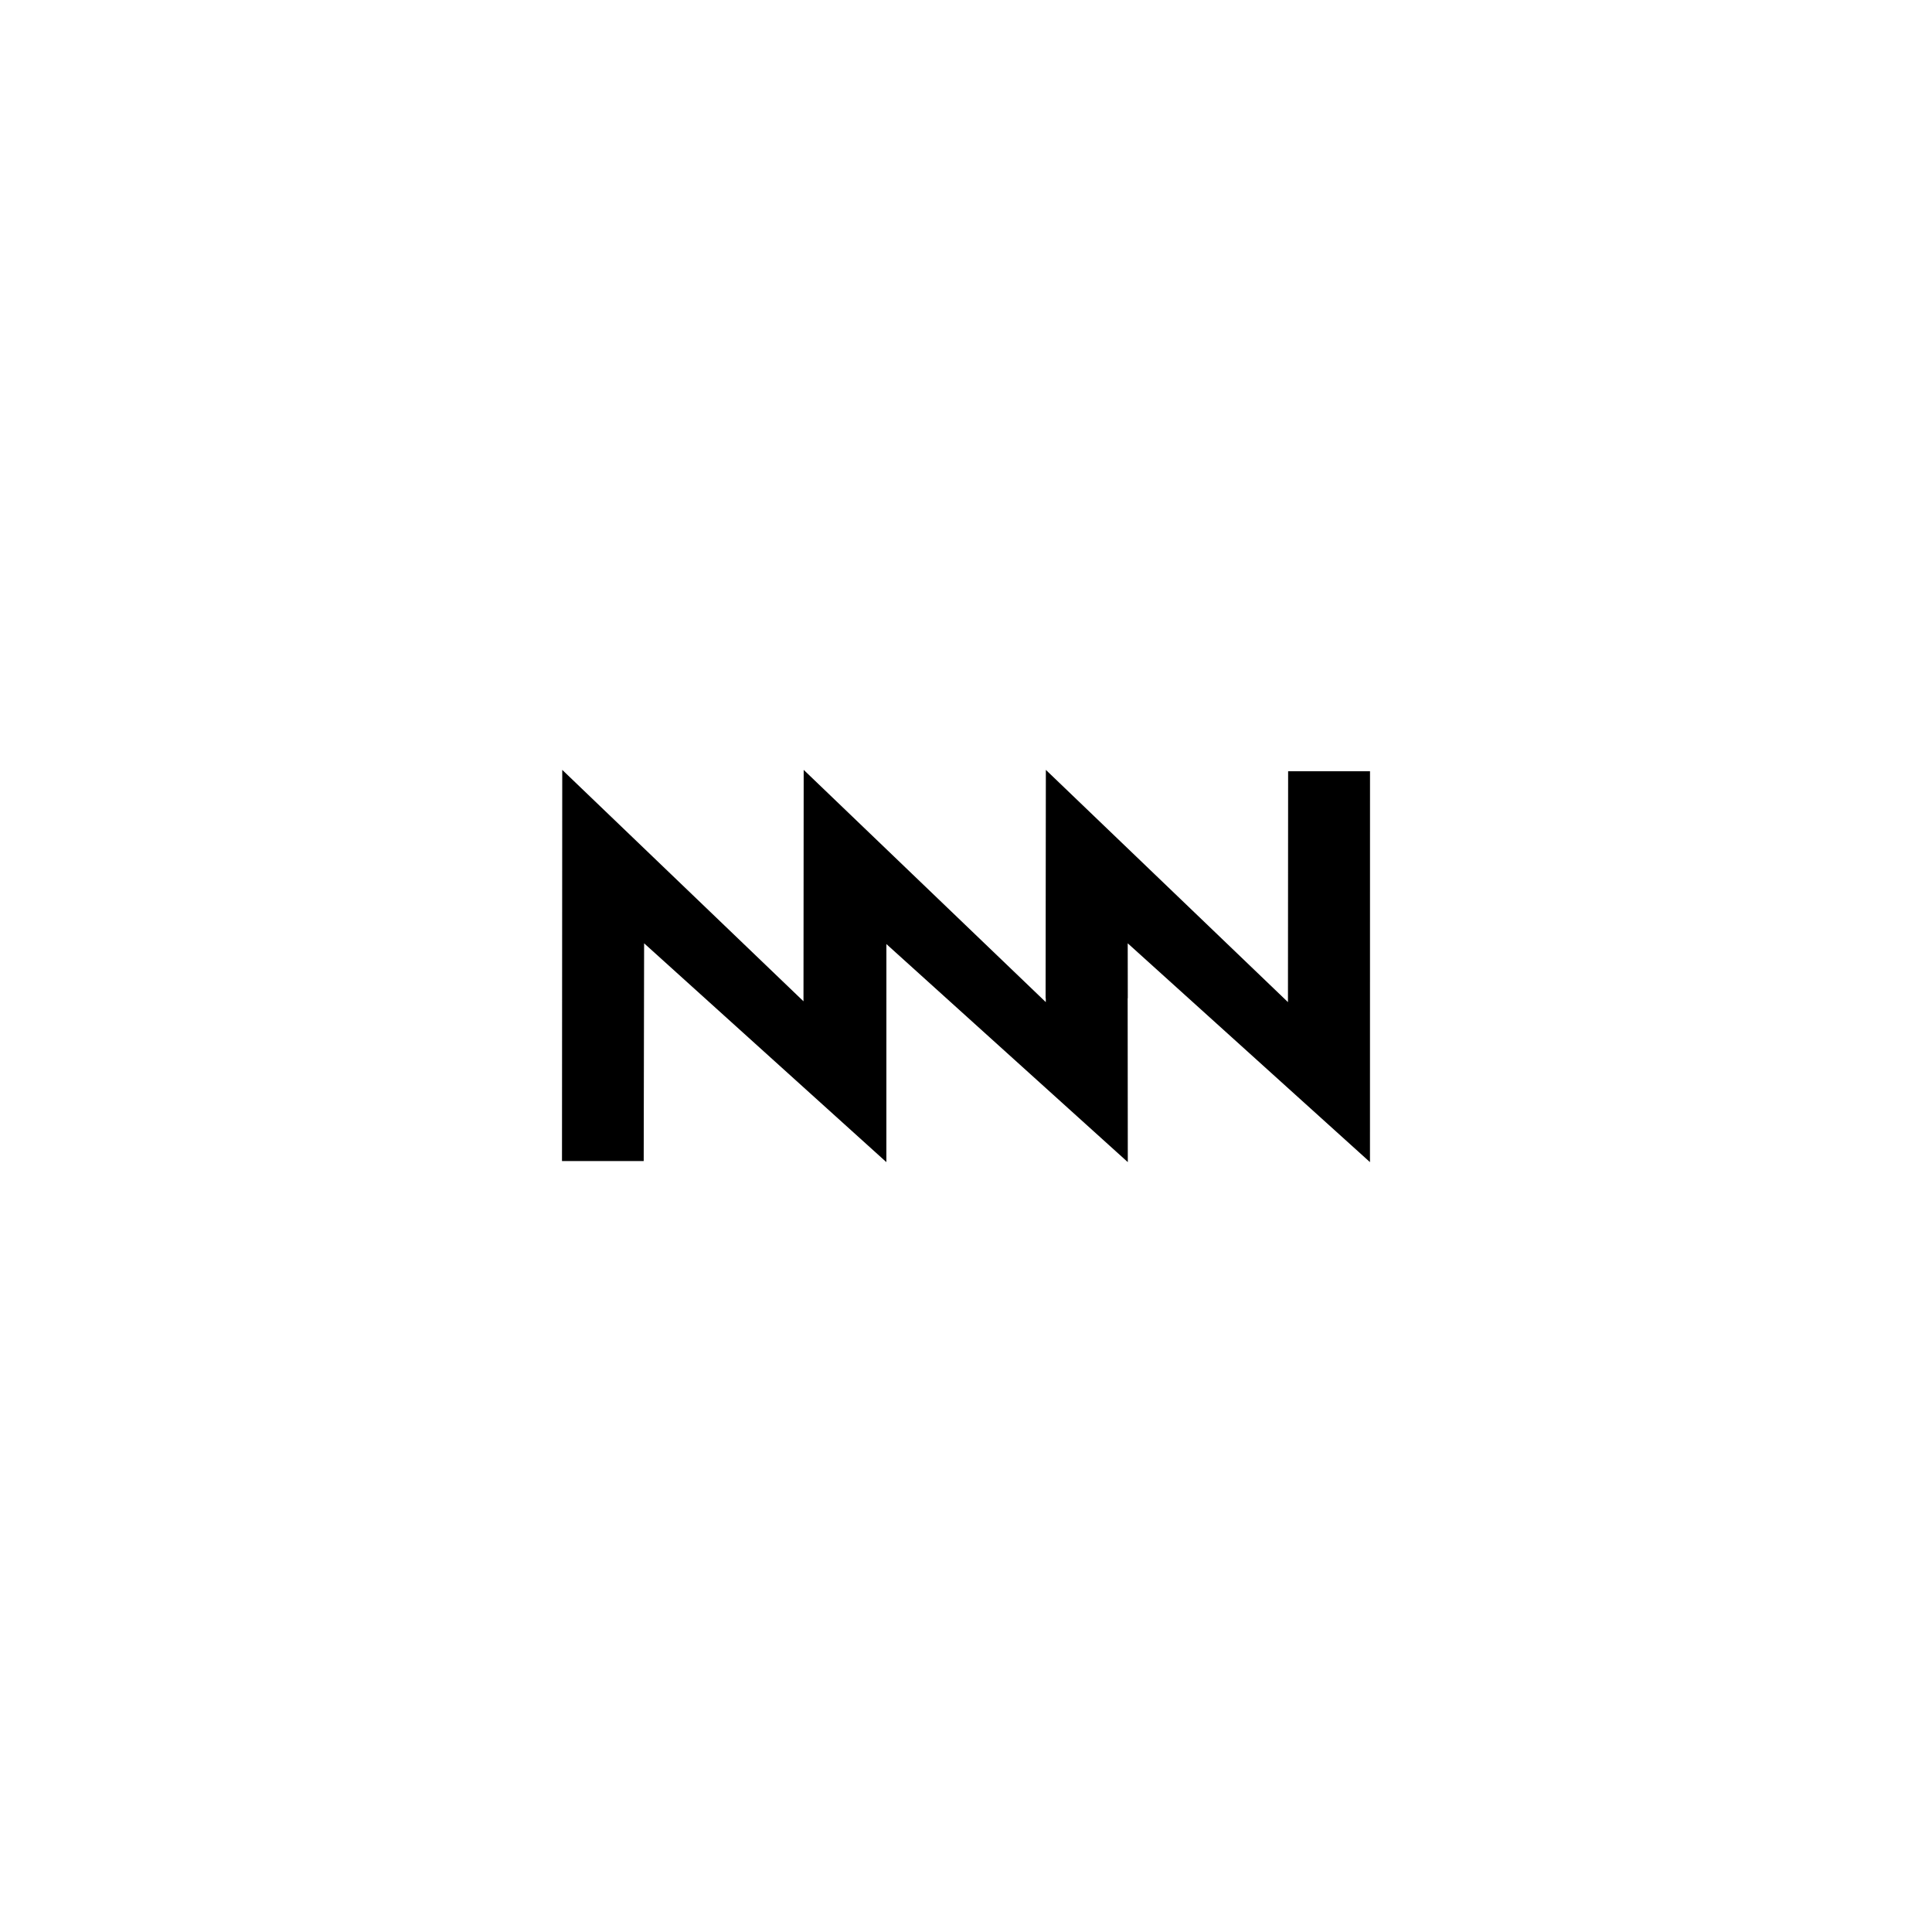 <?xml version="1.0" encoding="UTF-8"?>
<svg data-bbox="1454.426 1992.427 2091.148 1015.146" viewBox="0 0 5000 5000" height="5000" width="5000" xmlns="http://www.w3.org/2000/svg" data-type="shape">
    <g>
        <path d="m2706.656 1992.427 626.573 601.071.427-597.465 211.918.033-.098 1011.507-626.958-566.313.18 142.224h-.331c.107 141.363.268 282.726.375 424.089-208.252-188.112-416.511-376.215-624.761-564.328-.002 188.109-.074 376.219-.074 564.328l-626.959-566.313-1.054 563.555-211.468.038.661-1012.426c208.108 199.634 416.21 399.275 624.319 598.908l.283-328.534-.016-2.682h.018c.065-89.231.167-178.462.231-267.692l626.573 601.071.018-10.014h-.518l.661-591.057z"/>
    </g>
</svg>
